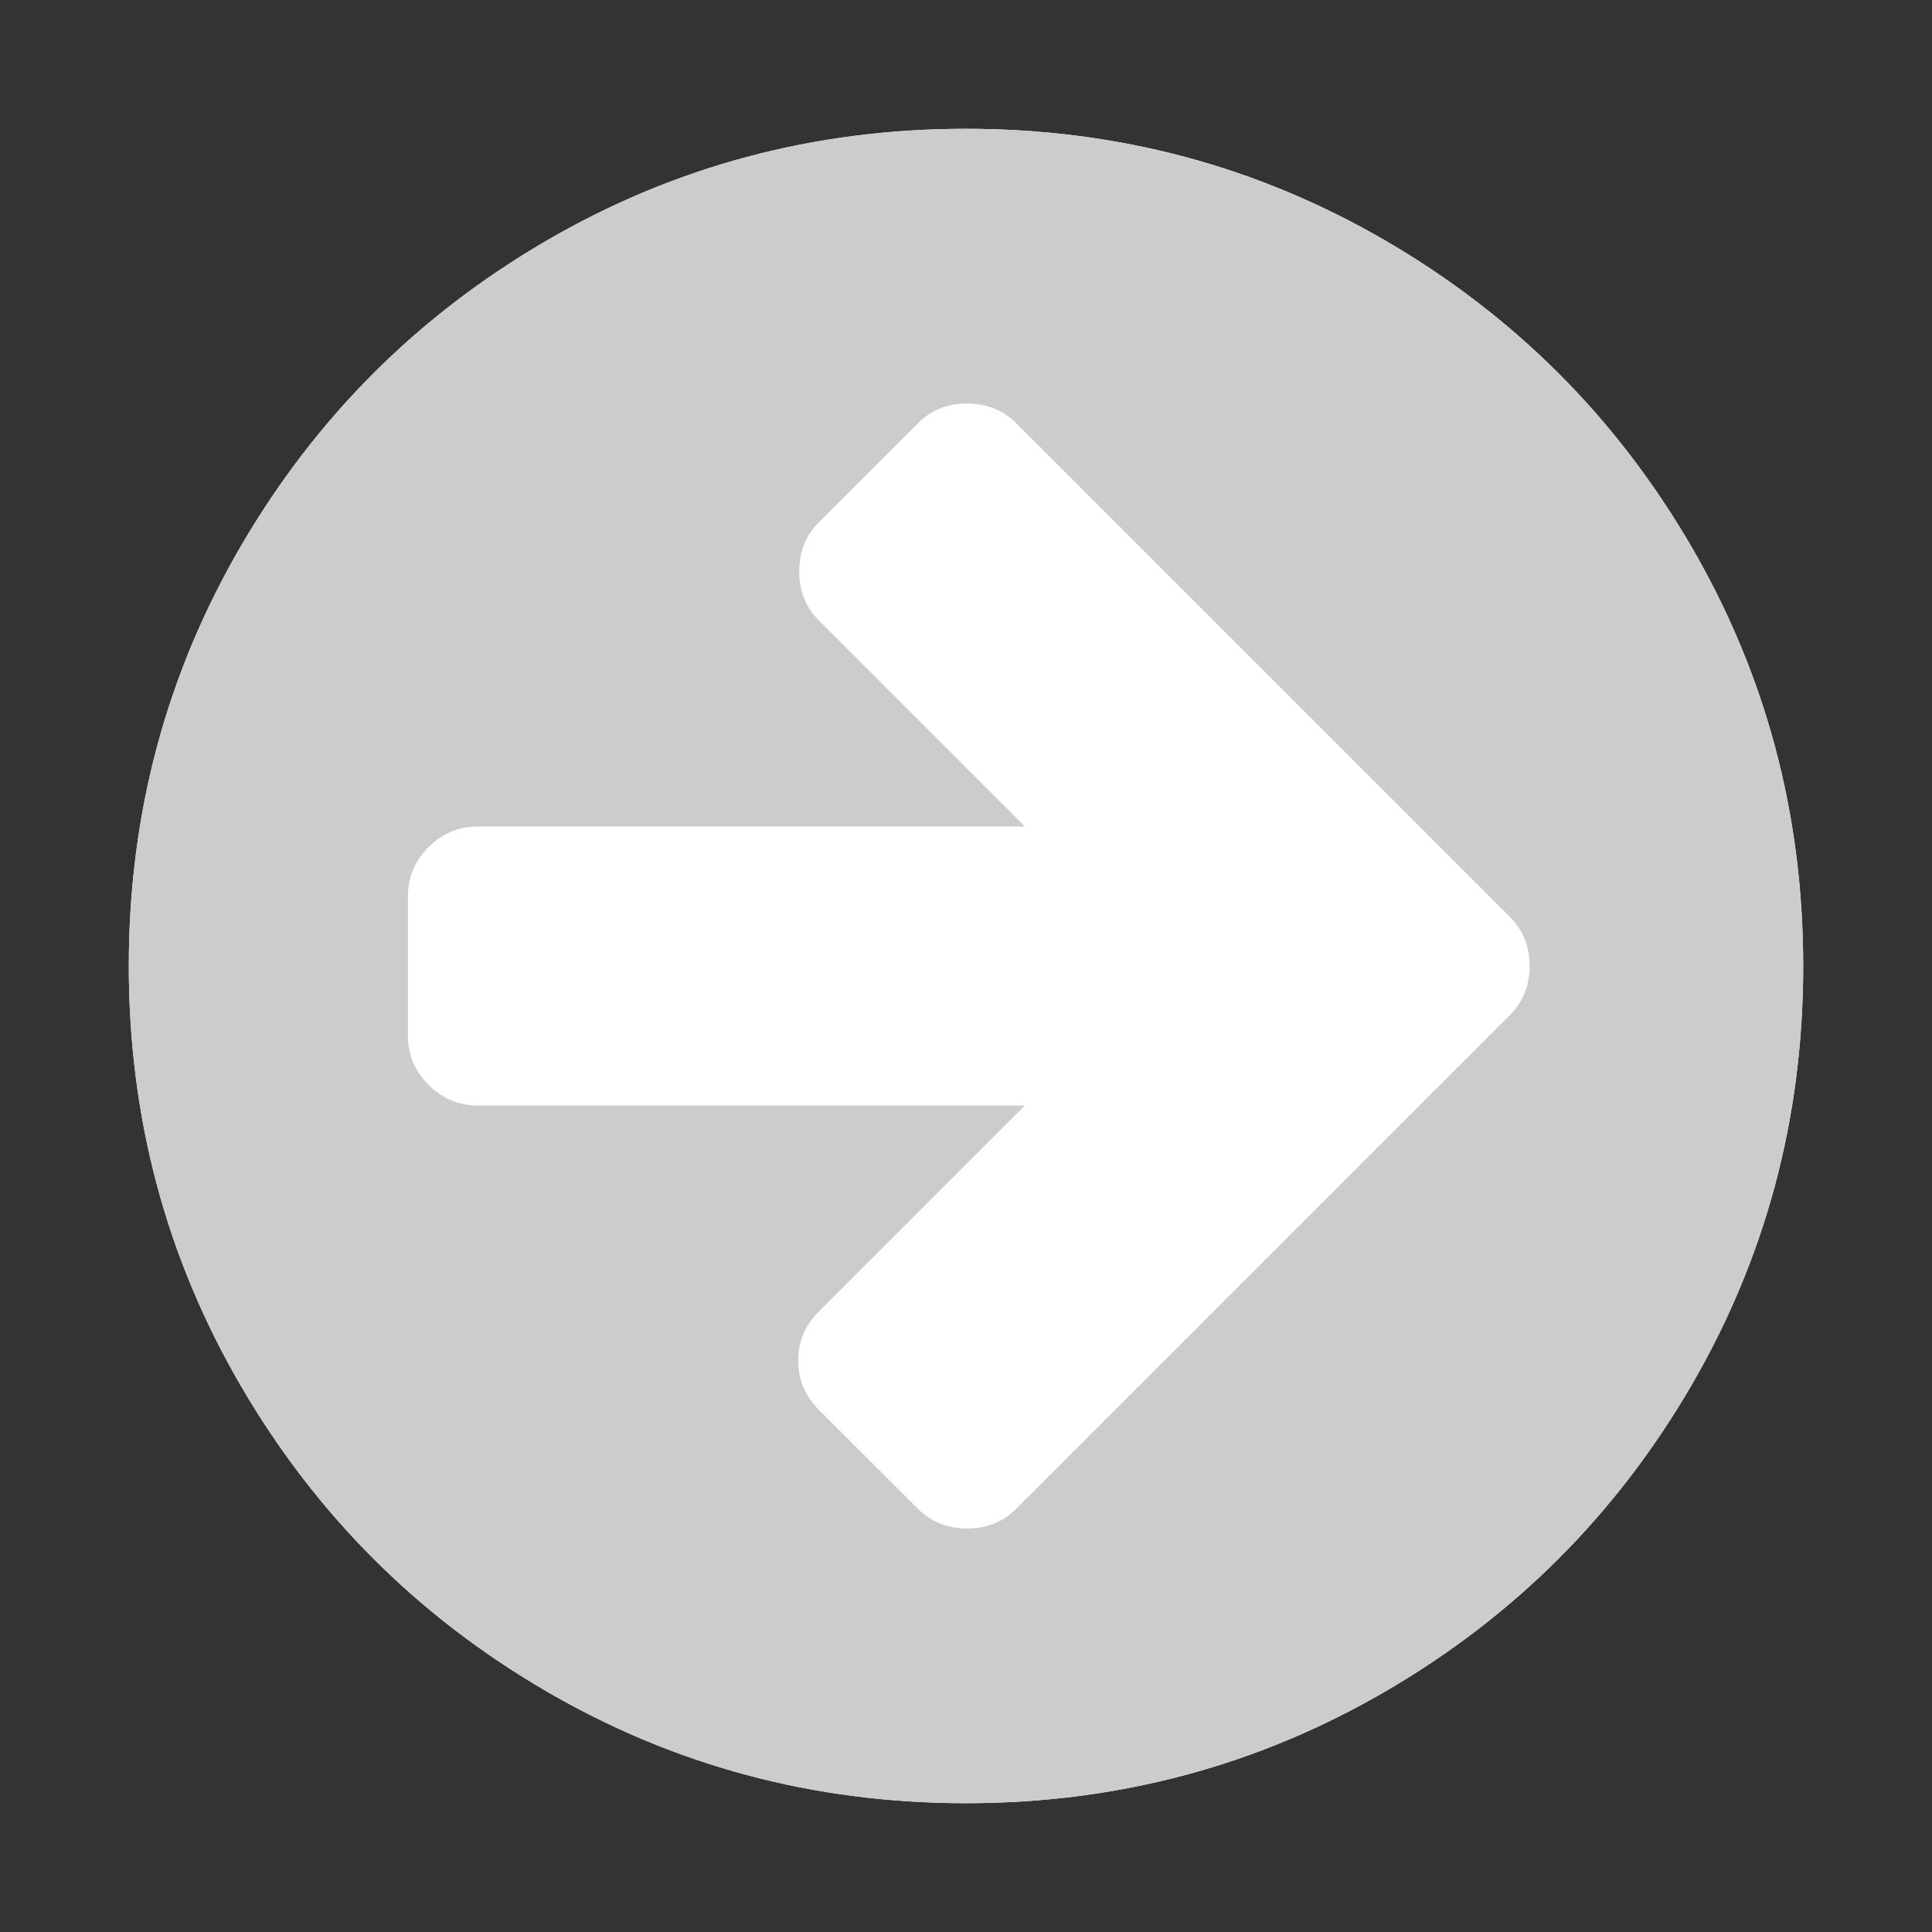 <?xml version="1.0" encoding="UTF-8"?>
<svg width="15px" height="15px" viewBox="0 0 15 15" version="1.1" xmlns="http://www.w3.org/2000/svg" xmlns:xlink="http://www.w3.org/1999/xlink">
    <rect x="0" y="0" width="15" height="15" fill="#333333" stroke="none"/>
    <!-- Generator: Sketch 43.2 (39069) - http://www.bohemiancoding.com/sketch -->
    <title>arrow-right</title>
    <desc>Created with Sketch.</desc>
    <defs></defs>
    <g id="Page-1" stroke="none" stroke-width="1" fill="none" fill-rule="evenodd">
        <g id="arrow-right">
            <path d="M14,7.5 C14,8.679 13.709,9.767 13.128,10.763 C12.547,11.759 11.759,12.547 10.763,13.128 C9.767,13.709 8.679,14 7.5,14 C6.321,14 5.233,13.709 4.237,13.128 C3.241,12.547 2.453,11.759 1.872,10.763 C1.291,9.767 1,8.679 1,7.5 C1,6.321 1.291,5.233 1.872,4.237 C2.453,3.241 3.241,2.453 4.237,1.872 C5.233,1.291 6.321,1 7.5,1 C8.679,1 9.767,1.291 10.763,1.872 C11.759,2.453 12.547,3.241 13.128,4.237 C13.709,5.233 14,6.321 14,7.5 Z" id="Path" fill="#FFFFFF"></path>
            <path d="M11.876,7.5 C11.876,7.348 11.825,7.221 11.723,7.119 L7.889,3.285 C7.788,3.184 7.661,3.133 7.508,3.133 C7.356,3.133 7.229,3.184 7.128,3.285 L6.357,4.055 C6.256,4.157 6.205,4.284 6.205,4.436 C6.205,4.589 6.256,4.715 6.357,4.817 L7.957,6.417 L3.708,6.417 C3.562,6.417 3.435,6.47 3.327,6.577 C3.22,6.685 3.167,6.812 3.167,6.958 L3.167,8.042 C3.167,8.188 3.22,8.315 3.327,8.423 C3.435,8.53 3.562,8.583 3.708,8.583 L7.957,8.583 L6.357,10.183 C6.25,10.29 6.197,10.417 6.197,10.564 C6.197,10.711 6.25,10.837 6.357,10.945 L7.128,11.715 C7.229,11.816 7.356,11.867 7.508,11.867 C7.661,11.867 7.788,11.816 7.889,11.715 L11.723,7.881 C11.825,7.779 11.876,7.652 11.876,7.5 Z M14,7.5 C14,8.679 13.709,9.767 13.128,10.763 C12.547,11.759 11.759,12.547 10.763,13.128 C9.767,13.709 8.679,14 7.5,14 C6.321,14 5.233,13.709 4.237,13.128 C3.241,12.547 2.453,11.759 1.872,10.763 C1.291,9.767 1,8.679 1,7.5 C1,6.321 1.291,5.233 1.872,4.237 C2.453,3.241 3.241,2.453 4.237,1.872 C5.233,1.291 6.321,1 7.5,1 C8.679,1 9.767,1.291 10.763,1.872 C11.759,2.453 12.547,3.241 13.128,4.237 C13.709,5.233 14,6.321 14,7.5 Z" id="Arrow-Circle-Right---FontAwesome" fill="#CCCCCC"></path>
        </g>
    </g>
</svg>